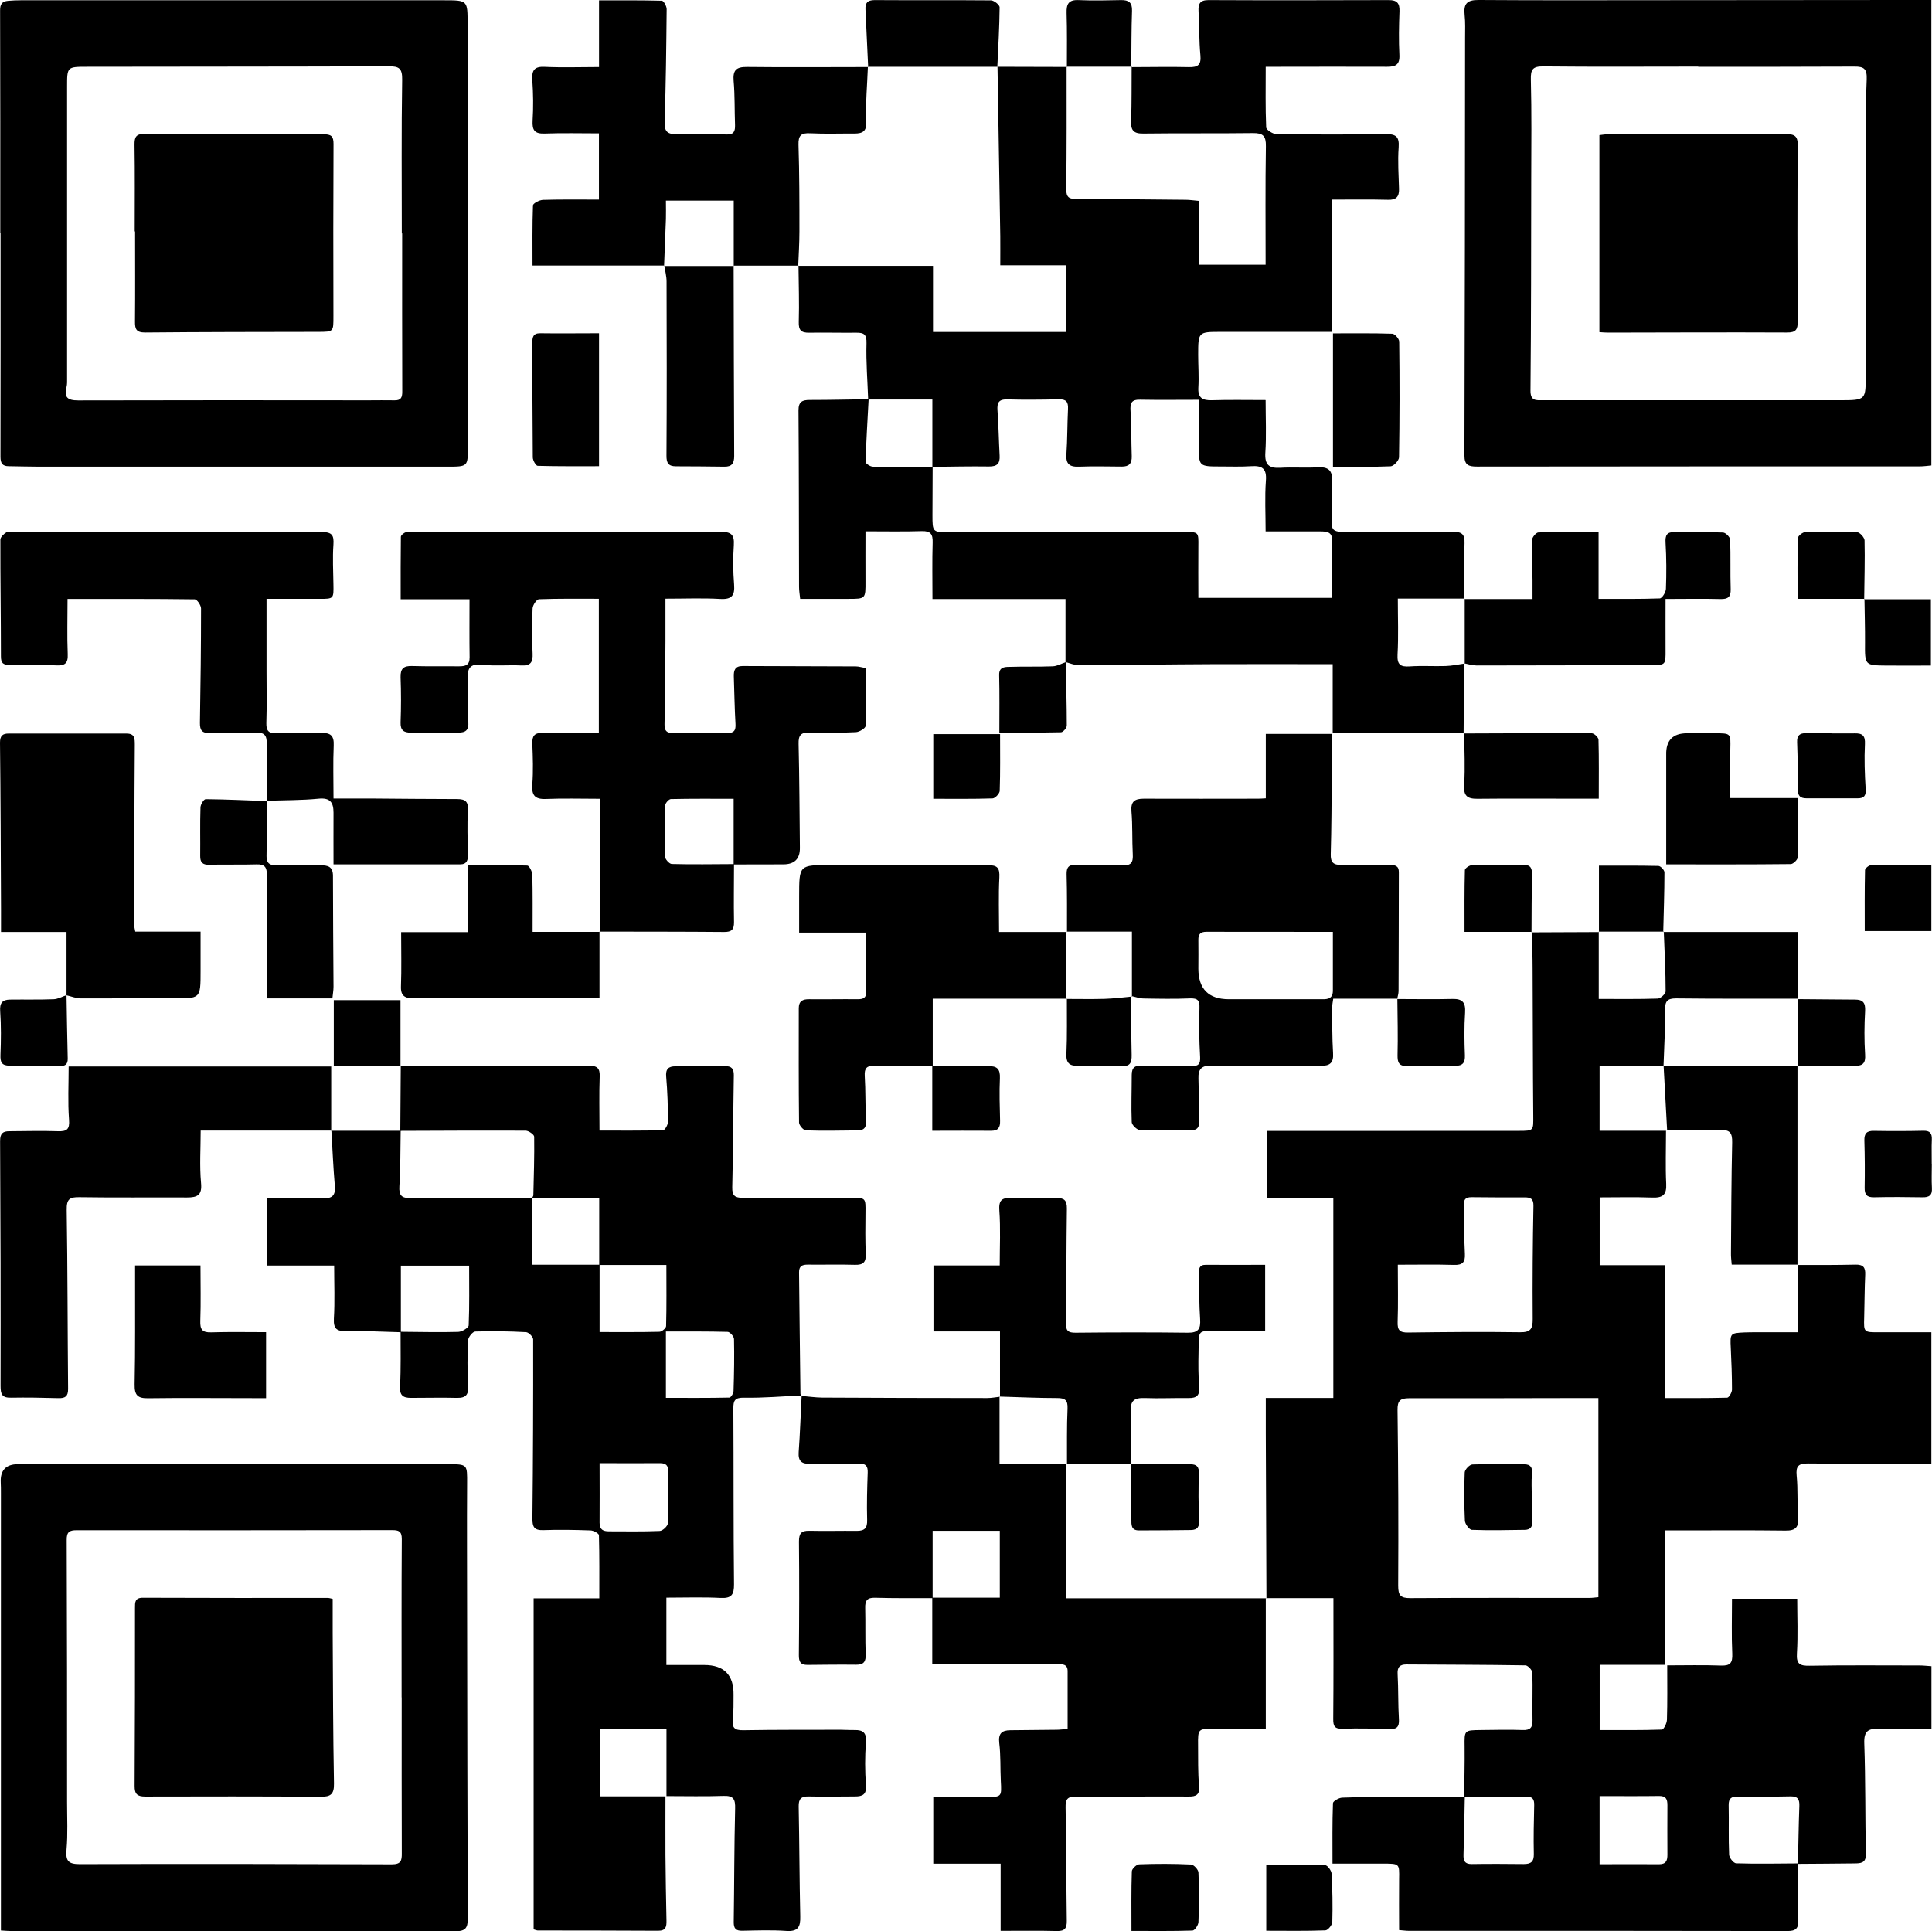 <?xml version="1.0" encoding="UTF-8"?>
<svg id="_圖層_2" data-name="圖層 2" xmlns="http://www.w3.org/2000/svg" viewBox="0 0 208.83 208.77">
  <g id="_圖層_1-2" data-name="圖層 1">
    <g>
      <path d="m158.26,194.29c.02-1.83.07-3.66.05-5.48-.02-1.77-.06-1.77,1.77-1.79,1.5-.01,3-.06,4.5,0,.82.03,1.09-.26,1.07-1.08-.04-1.7.04-3.41-.02-5.12-.01-.28-.48-.78-.74-.79-4.29-.07-8.58-.07-12.86-.1-.75,0-1.01.31-.96,1.07.09,1.62.04,3.25.14,4.87.05.87-.29,1.08-1.08,1.05-1.66-.06-3.33-.1-4.99-.04-.87.03-1.04-.26-1.03-1.07.04-4.29.02-8.58.02-13.05-2.48,0-4.88,0-7.28,0,0,0,.04.03.04.03-.02-5.95-.05-11.91-.07-17.86,0-1.2,0-2.41,0-3.81h7.3v-21.61h-7.19v-7.25c.43,0,.84,0,1.24,0,8.66,0,17.32,0,25.99-.01,1.65,0,1.58-.03,1.57-1.65-.05-5.29-.04-10.57-.07-15.86,0-1.33-.05-2.66-.07-3.99l-.04.04,7.29-.03-.03-.04v7.27c2.24,0,4.31.03,6.38-.04.3-.01.85-.51.85-.78,0-2.15-.12-4.3-.2-6.46l-.05.04h14.51v7.25l.04-.04c-4.39,0-8.79.02-13.18-.03-.94,0-1.19.31-1.18,1.23.02,2.02-.1,4.05-.17,6.08l.03-.02h-6.94v7.02h7.18c0,2-.07,3.87.02,5.73.06,1.17-.35,1.53-1.49,1.49-1.9-.07-3.8-.02-5.7-.02v7.33h7.06v14.36c2.25,0,4.49.02,6.72-.04.19,0,.52-.57.52-.88,0-1.5-.06-3-.13-4.49-.08-1.58-.07-1.61,1.49-1.68.37-.02.75-.01,1.12-.02,1.52,0,3.05,0,4.65,0v-7.31l-.03.04c2.08,0,4.16.01,6.24-.04.84-.02,1.1.3,1.06,1.09-.07,1.54-.07,3.08-.11,4.62-.05,1.61-.05,1.61,1.62,1.6,1.86,0,3.72,0,5.64,0v14.2c-.58,0-1.1,0-1.62,0-3.91,0-7.83.02-11.74-.02-.98,0-1.3.27-1.2,1.31.15,1.49.04,3,.16,4.49.09,1.11-.29,1.48-1.38,1.46-3.79-.05-7.58-.02-11.37-.02-.53,0-1.06,0-1.68,0v14.53h-7.02v7.05c2.26,0,4.49.03,6.72-.05.21,0,.54-.69.55-1.07.06-1.9.03-3.8.03-5.87,1.91,0,3.86-.05,5.8.02,1.02.04,1.27-.29,1.23-1.28-.09-1.94-.03-3.9-.03-5.94h7.05c0,2,.09,3.94-.03,5.88-.08,1.18.31,1.38,1.38,1.36,3.95-.07,7.91-.03,11.87-.03.41,0,.81.05,1.29.08v6.79c-1.91,0-3.77.06-5.63-.02-1.2-.05-1.68.22-1.63,1.58.14,3.99.09,7.99.17,11.99.02.97-.6.97-1.22.98-2.04.03-4.08.03-6.12.05.05-2.08.07-4.16.15-6.23.03-.72-.14-1.08-.94-1.07-1.91.04-3.82.04-5.74.02-.67,0-.97.2-.96.93.04,1.78-.03,3.57.05,5.35.01.34.48.93.76.94,2.24.07,4.48.02,6.72.01,0,2.04-.06,4.08,0,6.12.03.95-.3,1.2-1.22,1.19-13.62-.03-27.24-.02-40.87-.02-.32,0-.65-.05-1.06-.08,0-1.87-.02-3.7,0-5.51.03-1.67.05-1.67-1.67-1.68-1.78,0-3.57,0-5.53,0,0-2.24-.03-4.39.05-6.53,0-.22.64-.59,1-.6,1.66-.07,3.33-.04,5-.05,2.75,0,5.5-.01,8.25-.02-.04,2.08-.07,4.16-.14,6.24-.02.66.14,1.02.89,1.01,1.87-.03,3.75-.02,5.62,0,.78,0,1.11-.25,1.09-1.1-.04-1.74,0-3.49.04-5.24.02-.61-.14-.96-.81-.95-2.24.03-4.48.05-6.73.07Zm14.5-43.16c-.65,0-1.19,0-1.72,0-6.24.01-12.49.03-18.73.02-.94,0-1.27.25-1.25,1.29.08,6.33.11,12.65.07,18.98,0,1.06.27,1.34,1.3,1.34,6.45-.04,12.9-.02,19.36-.02.32,0,.63-.05.98-.08v-21.51Zm-21.67-14.4c0,2.2.05,4.2-.02,6.18-.03.89.23,1.15,1.12,1.14,4.03-.05,8.07-.09,12.1-.03,1.14.02,1.39-.36,1.38-1.43-.03-4.07,0-8.15.08-12.22.02-.79-.32-.93-.94-.93-1.91,0-3.83.01-5.74-.02-.77-.01-.88.37-.86,1.01.06,1.7.04,3.41.13,5.11.05.94-.27,1.23-1.2,1.2-1.94-.06-3.89-.02-6.04-.02Zm21.81,57.44v7.36c2.21,0,4.32-.02,6.44,0,.77,0,.89-.43.89-1.03,0-1.78-.02-3.57,0-5.35,0-.64-.14-1.01-.9-1-2.11.03-4.23.01-6.43.01Z"/>
      <path d="m43.35,144.02c-1.95-.05-3.9-.16-5.84-.12-1.05.02-1.48-.18-1.42-1.35.11-1.86.03-3.73.03-5.74h-7.22v-7.29c2.03,0,4.01-.05,5.99.02,1.07.04,1.39-.34,1.3-1.37-.17-1.98-.25-3.97-.37-5.96l-.03.03c2.51,0,5.01,0,7.52,0-.04,2-.01,4-.14,5.99-.06,1.01.23,1.3,1.23,1.29,4.37-.04,8.74,0,13.12,0,0,2.38,0,4.76,0,7.2,2.58,0,4.94,0,7.29,0,0,2.4,0,4.8,0,7.28,2.24,0,4.35.02,6.46-.03.26,0,.73-.39.73-.62.06-2.18.03-4.36.03-6.6h-7.26v-7.21h-7.29c.06-.11.16-.21.17-.32.05-2.11.12-4.22.09-6.34,0-.23-.59-.64-.91-.65-4.52-.02-9.04,0-13.56.02.02-2.34.03-4.69.05-7.03l-.04.04c2.37,0,4.74,0,7.11-.01,4.41,0,8.83.01,13.24-.04.94-.01,1.23.27,1.19,1.2-.07,1.87-.02,3.74-.02,5.81,2.34,0,4.61.02,6.88-.04.19,0,.52-.59.52-.9,0-1.62-.05-3.25-.19-4.86-.08-.85.23-1.15,1.01-1.15,1.79,0,3.58,0,5.37-.02.68,0,.94.28.93.99-.07,4.04-.07,8.07-.17,12.11-.02.91.29,1.14,1.14,1.14,3.91-.02,7.83,0,11.74,0,1.55,0,1.54,0,1.52,1.6-.02,1.5-.03,3,.03,4.5.03.88-.29,1.16-1.16,1.14-1.71-.05-3.41,0-5.12-.02-.62,0-.94.18-.93.84.05,4.37.09,8.74.15,13.11,0,.07.07.14.11.22,0,0,.02-.03.02-.03-2.07.09-4.14.28-6.2.24-1.01-.02-1.19.29-1.18,1.18.04,6.33,0,12.66.07,18.99.01,1.13-.27,1.54-1.45,1.48-1.9-.1-3.81-.03-5.86-.03v7.28c1.31,0,2.7,0,4.09,0q3.21,0,3.17,3.22c-.01.87.02,1.76-.08,2.62-.11.95.19,1.23,1.15,1.21,3.5-.06,7-.04,10.5-.05.5,0,1,.04,1.5.03.93-.02,1.32.29,1.24,1.33-.12,1.53-.11,3.09,0,4.62.08,1.02-.35,1.23-1.19,1.23-1.67,0-3.33.04-5,0-.8-.02-1.1.26-1.08,1.09.08,3.96.08,7.91.17,11.87.03,1.14-.23,1.67-1.51,1.58-1.58-.11-3.16-.05-4.75-.02-.71.02-.94-.25-.93-.95.06-4.08.05-8.16.15-12.24.03-1.02-.16-1.43-1.26-1.39-2.03.07-4.06.02-6.16.02v-7.24h-7.16v7.27h7.05c0,2.23-.01,4.27,0,6.3.02,2.37.06,4.75.11,7.12.01.65-.04,1.12-.91,1.11-4.33-.03-8.66-.02-13-.03-.12,0-.23-.06-.45-.12v-35.79h7.1c0-2.36.02-4.59-.04-6.82,0-.19-.58-.51-.91-.52-1.71-.06-3.42-.09-5.12-.03-.97.03-1.17-.36-1.16-1.26.07-6.45.09-12.91.08-19.36,0-.27-.48-.76-.76-.78-1.83-.1-3.66-.13-5.49-.07-.28,0-.76.6-.78.93-.08,1.62-.1,3.25,0,4.87.06.96-.17,1.39-1.19,1.37-1.67-.04-3.33,0-5,0-.86,0-1.23-.28-1.17-1.27.11-1.95.05-3.91.06-5.87,2.08.01,4.16.07,6.23.01.4-.01,1.11-.44,1.13-.7.09-2.14.05-4.28.05-6.46h-7.38v7.19Zm21.46,14.15c0,2.29.02,4.36,0,6.44,0,.74.38.93,1.01.93,1.83,0,3.66.04,5.49-.04.32-.01.87-.53.88-.83.08-1.87.03-3.74.04-5.61,0-.63-.23-.89-.88-.89-2.12.02-4.24,0-6.54,0Zm7.17-7.06c2.25,0,4.56.02,6.86-.03.16,0,.45-.46.45-.72.06-1.87.09-3.74.05-5.61,0-.27-.44-.76-.68-.77-2.18-.06-4.37-.04-6.68-.04v7.16Z"/>
      <path d="m122.28,7.26c2.08,0,4.16-.05,6.24,0,.97.02,1.33-.25,1.23-1.29-.15-1.57-.11-3.16-.2-4.74-.04-.79.12-1.22,1.08-1.22,6.5.03,13,.02,19.5,0,.86,0,1.17.34,1.14,1.2-.06,1.58-.09,3.17-.01,4.74.05,1.06-.43,1.27-1.33,1.27-3.92-.02-7.83,0-11.75,0-.41,0-.82,0-1.37,0,0,2.25-.04,4.4.05,6.55.01.27.72.73,1.12.73,3.91.05,7.83.06,11.74,0,1.13-.02,1.55.23,1.46,1.44-.11,1.49,0,3,.04,4.5.02.83-.31,1.19-1.19,1.16-1.95-.05-3.9-.02-6.05-.02v14.3c-4.14,0-8.09,0-12.04,0-2.43,0-2.43.02-2.43,2.49,0,1.17.09,2.34.02,3.5-.07,1.14.43,1.43,1.48,1.4,1.86-.06,3.73-.02,5.79-.02,0,1.97.09,3.84-.03,5.69-.08,1.3.39,1.7,1.62,1.63,1.33-.08,2.67.03,3.99-.05,1.15-.07,1.68.28,1.6,1.53-.09,1.45.01,2.92-.04,4.37-.03.82.26,1.07,1.08,1.07,4-.03,8,.04,12,0,.97,0,1.32.23,1.28,1.26-.08,2-.03,4-.03,6l.04-.04h-7.22c0,2.14.08,4.09-.03,6.03-.06,1.1.29,1.37,1.32,1.3,1.29-.09,2.58,0,3.87-.04.69-.02,1.37-.17,2.06-.27l-.05-.05c-.02,2.53-.04,5.07-.06,7.6l.04-.03h-14.19v-7.45c-4.43,0-8.75-.02-13.08,0-4.79.02-9.58.09-14.37.11-.48,0-.96-.22-1.43-.34h0v-6.81h-14.38c0-2.13-.04-4.12.02-6.1.03-.91-.22-1.27-1.17-1.24-1.99.06-3.98.02-6.09.02,0,1.85-.01,3.62,0,5.39.01,1.91.02,1.91-1.85,1.91-1.7,0-3.4,0-5.21,0-.05-.49-.12-.89-.12-1.29-.02-6.37-.01-12.73-.06-19.1,0-.93.42-1.11,1.22-1.11,2.12,0,4.24-.05,6.36-.08-.12,2.26-.26,4.52-.33,6.78,0,.17.51.51.79.51,2.15.04,4.31,0,6.46,0,0,1.75-.01,3.5-.02,5.24,0,1.81,0,1.86,1.84,1.86,8.45,0,16.9-.03,25.35-.04,1.59,0,1.57,0,1.55,1.56-.02,1.85,0,3.71,0,5.56h14.45c0-2.16.01-4.24,0-6.31,0-.81-.61-.87-1.23-.87-1.94,0-3.89,0-5.95,0,0-1.93-.1-3.71.03-5.48.11-1.36-.44-1.65-1.62-1.57-1.08.07-2.16.03-3.25.03-2.4,0-2.4,0-2.37-2.4.01-1.6,0-3.2,0-4.81-2.2,0-4.28.03-6.36-.01-.93-.02-1.09.37-1.03,1.22.11,1.62.07,3.25.13,4.87.03.81-.29,1.15-1.09,1.14-1.54-.01-3.08-.05-4.62.01-1.03.04-1.43-.3-1.35-1.36.11-1.62.09-3.25.17-4.87.04-.74-.18-1.07-.96-1.05-1.87.04-3.75.06-5.62.01-.94-.02-1.1.39-1.04,1.21.12,1.62.14,3.24.23,4.86.05.85-.26,1.19-1.15,1.18-2.04-.03-4.08.02-6.12.04,0-2.39,0-4.78,0-7.28h-6.94c-.07-2.03-.24-4.06-.18-6.08.03-.96-.28-1.15-1.1-1.14-1.7.02-3.41-.03-5.11,0-.85.01-1.14-.27-1.11-1.17.06-2.03-.01-4.06-.03-6.09,0,0-.03.03-.03.03h14.57v7.15h14.39v-7.21h-7.12c0-1.14.01-2.14,0-3.13-.1-6.12-.2-12.23-.3-18.35l-.03.02c2.51,0,5.02.01,7.53.02l-.03-.04c0,4.41.02,8.82-.04,13.23-.01.95.35,1.09,1.16,1.09,3.91,0,7.82.04,11.73.08.44,0,.89.07,1.45.12v6.9h7.21c0-4.33-.04-8.57.03-12.81.02-1.11-.31-1.43-1.39-1.42-3.95.05-7.9,0-11.86.05-1.08.02-1.36-.37-1.32-1.39.08-1.95.04-3.9.06-5.86l-.04.05Z"/>
      <path d="m.1,208.68c0-.68,0-1.25,0-1.82,0-15.16,0-30.32,0-45.47,0-.37,0-.75-.02-1.12q-.1-1.98,1.85-1.99c15.49,0,30.98,0,46.47,0,2.16,0,2.1.02,2.09,2.12-.03,4.62,0,9.24,0,13.87.02,11.04.03,22.07.07,33.11,0,.98-.19,1.39-1.29,1.39-16.03-.03-32.07-.02-48.1-.02-.29,0-.58-.03-1.09-.06Zm43.33-25.19h-.02c0-5.71-.02-11.41.02-17.12,0-.85-.35-.96-1.03-.96-11.37.02-22.74.02-34.11.01-.78,0-1.09.18-1.08,1.05.04,9.45.04,18.91.04,28.36,0,1.71.09,3.42-.06,5.12-.11,1.23.2,1.57,1.44,1.57,11.24-.04,22.49-.02,33.73.02.98,0,1.08-.4,1.07-1.19-.02-5.62-.01-11.24-.01-16.87Z"/>
      <path d="m.03,25.14C.03,17.14.04,9.15.01,1.15,0,.44.23.15.88.09c.46-.04.91-.06,1.37-.06,15.25,0,30.49-.01,45.74,0,2.59,0,2.55.02,2.55,2.6,0,15.2,0,30.41.03,45.61,0,2.21.04,2.21-2.26,2.21-14.7,0-29.41,0-44.11,0-1.08,0-2.17-.04-3.25-.05-.69,0-.9-.32-.9-1.01.02-8.08.01-16.16.01-24.24,0,0-.01,0-.02,0Zm43.45.1s-.03,0-.05,0c0-5.54-.05-11.07.04-16.61.02-1.21-.31-1.47-1.44-1.46-10.87.04-21.73.03-32.6.05-2.19,0-2.18.01-2.18,2.16,0,10.49,0,20.98,0,31.47,0,.33.02.68-.06.99-.28,1.1.09,1.45,1.25,1.45,10.45-.03,20.9-.02,31.35-.01.96,0,1.92-.02,2.87,0,.66.01.82-.29.82-.92-.02-5.7-.01-11.4-.01-17.11Z"/>
      <path d="m208.76,0v50.32c-.44.04-.85.1-1.25.1-15.95,0-31.91,0-47.86.02-.9,0-1.37-.15-1.36-1.22.05-15.04.06-30.07.07-45.11,0-.83.04-1.67-.05-2.5-.12-1.16.22-1.62,1.49-1.61,6.87.05,13.75.02,20.62.02,8.58,0,17.16-.01,25.74-.02.82,0,1.65,0,2.6,0Zm-25.2,7.2h0c-5.58,0-11.16.04-16.75-.02-1.13-.01-1.37.32-1.34,1.42.09,3.58.05,7.16.04,10.75-.01,7.62-.01,15.25-.08,22.87-.01,1.15.61,1.05,1.34,1.05,10.71,0,21.41,0,32.12,0,2.82,0,2.78-.03,2.77-2.79-.01-7.33,0-14.66.02-21.99,0-3.29-.05-6.58.09-9.87.05-1.17-.27-1.43-1.34-1.42-5.62.03-11.25.02-16.87.02Z"/>
      <path d="m100.82,172.76c-2.08,0-4.17.02-6.25-.04-.85-.02-1.07.32-1.05,1.1.04,1.67-.01,3.33.05,5,.03.79-.19,1.15-1.02,1.14-1.75-.02-3.5,0-5.25.02-.77.01-.96-.33-.95-1.08.04-4.08.05-8.16.01-12.25,0-.88.25-1.19,1.12-1.17,1.71.04,3.42-.01,5.12.01.85.01,1.16-.3,1.13-1.19-.05-1.7,0-3.41.06-5.11.03-.71-.22-.98-.91-.98-1.75.02-3.5-.03-5.25.03-.96.03-1.37-.25-1.3-1.27.15-2.03.21-4.07.32-6.1,0,0-.02.03-.02.03.74.06,1.48.17,2.21.18,5.96.03,11.91.05,17.87.05.45,0,.91-.09,1.36-.14,0,0-.03-.03-.03-.03v7.29h7.27l-.04-.03v14.56c7.29,0,14.44,0,21.59,0,0,0-.04-.03-.04-.03,0,4.66,0,9.31,0,14.14-1.9,0-3.68.01-5.46,0-1.87-.02-1.88-.03-1.86,1.79.02,1.46-.03,2.92.11,4.37.09.97-.32,1.17-1.11,1.16-1.75-.01-3.5,0-5.25,0-2.33,0-4.67.04-7,.01-.88-.01-1.09.3-1.07,1.19.09,4.08.07,8.16.13,12.24.01.79-.21,1.12-1.05,1.1-1.99-.05-3.98-.02-6.1-.02v-7.26h-7.28v-7.2c1.56,0,3.12,0,4.69,0,.33,0,.67,0,1,0,1.72-.02,1.7-.02,1.61-1.73-.07-1.37,0-2.76-.17-4.12-.12-1.04.29-1.37,1.2-1.38,1.67-.02,3.33-.03,5-.05.32,0,.65-.05,1.19-.09,0-2.12,0-4.18,0-6.25,0-.81-.63-.75-1.17-.75-3.79,0-7.58,0-11.37,0-.62,0-1.24,0-2.09,0,0-2.4,0-4.8,0-7.19,2.4,0,4.79,0,7.3,0v-7.23h-7.26v7.26Z"/>
      <path d="m79.34,93.45c0,2.08-.04,4.15,0,6.23.01.81-.26,1.08-1.08,1.07-4.49-.04-8.98-.03-13.46-.04l.03.03v-14.39c-2.02,0-3.92-.06-5.81.02-1.22.05-1.57-.4-1.48-1.59.11-1.45.06-2.91,0-4.37-.03-.85.22-1.2,1.12-1.18,1.99.05,3.99.02,6.07.02v-14.52c-2.17,0-4.32-.03-6.47.05-.25,0-.67.63-.69.98-.07,1.62-.08,3.25,0,4.87.05.98-.23,1.36-1.23,1.31-1.41-.07-2.84.08-4.24-.08-1.3-.14-1.59.4-1.55,1.53.05,1.54-.05,3.09.07,4.62.07.93-.28,1.19-1.1,1.19-1.71-.01-3.42,0-5.12,0-.75,0-1.13-.25-1.1-1.11.06-1.62.06-3.25,0-4.87-.03-.95.34-1.25,1.24-1.22,1.71.05,3.41.02,5.12.03.67,0,1.11-.14,1.1-.97-.03-2.04-.01-4.07-.01-6.28h-7.44c0-2.36-.01-4.55.02-6.74,0-.18.33-.44.55-.51.31-.09.66-.04.99-.04,11,0,21.99.03,32.99,0,1.15,0,1.54.28,1.46,1.46-.1,1.41-.08,2.84.03,4.24.09,1.17-.23,1.63-1.49,1.56-1.9-.11-3.82-.03-5.93-.03,0,1.6,0,3.08,0,4.57-.02,3-.03,6-.1,8.99-.02.72.23.97.92.96,1.96-.02,3.92-.02,5.87,0,.73.01.92-.28.88-.98-.1-1.7-.12-3.41-.18-5.12-.02-.66.12-1.14.94-1.14,4.08.02,8.16.02,12.24.04.32,0,.65.11,1.11.19,0,2.1.04,4.18-.05,6.25-.01.25-.67.65-1.05.67-1.66.08-3.33.09-5,.04-.93-.03-1.22.29-1.19,1.23.09,3.75.1,7.5.14,11.24q.02,1.78-1.79,1.78c-1.79,0-3.58,0-5.37.01,0-2.32,0-4.64,0-7.1-2.31,0-4.55-.02-6.78.03-.22,0-.61.44-.62.69-.06,1.83-.09,3.66-.03,5.49,0,.3.47.83.74.84,2.24.06,4.49.02,6.74.01Z"/>
      <path d="m115.33,100.75c0-2.08.02-4.16-.04-6.24-.02-.78.26-1.04,1-1.03,1.66.03,3.33-.04,4.99.06,1.01.06,1.21-.32,1.16-1.21-.08-1.54-.01-3.08-.14-4.61-.09-1.08.34-1.38,1.33-1.38,4.12.02,8.24,0,12.36,0,.24,0,.48-.02.83-.04v-6.96h7.13c0,1.5.01,2.94,0,4.38-.02,2.87-.03,5.74-.11,8.61-.03.9.29,1.18,1.14,1.17,1.75-.03,3.49.02,5.24,0,.57,0,.99.09.98.79-.01,4.28-.01,8.57-.03,12.85,0,.29-.1.57-.15.86l.04-.04h-6.95c-.05.37-.12.69-.12,1,.02,1.62,0,3.25.1,4.87.07,1.04-.3,1.4-1.33,1.39-3.91-.03-7.83.03-11.74-.03-1.08-.02-1.52.31-1.48,1.4.06,1.5-.01,3,.08,4.49.04.76-.17,1.1-.92,1.11-1.83,0-3.67.05-5.49-.03-.32-.01-.86-.54-.88-.85-.07-1.7,0-3.41,0-5.12,0-.85.4-1.02,1.18-1,1.75.06,3.5.01,5.25.06.76.02,1.01-.21.96-1.01-.1-1.74-.13-3.5-.07-5.24.03-.84-.17-1.1-1.02-1.07-1.66.07-3.33.04-4.99.01-.45,0-.89-.17-1.33-.26l.04.05v-7.02h-7.03l.03.03Zm28.75-.01c-4.7,0-9.19,0-13.67-.01-.66,0-.89.26-.88.88.02,1.04,0,2.08,0,3.12q.02,3.28,3.28,3.29c3.28,0,6.57,0,9.85,0,.66,0,1.41.09,1.41-.93,0-2.07,0-4.13,0-6.35Z"/>
      <path d="m28.89,86.6c-.03-2.08-.09-4.16-.06-6.24.01-.87-.26-1.18-1.14-1.16-1.66.05-3.33-.01-5,.04-.83.03-1.09-.27-1.08-1.09.07-4.12.12-8.24.12-12.37,0-.35-.44-.99-.68-.99-4.53-.06-9.06-.04-13.75-.04,0,2.07-.06,4.01.02,5.95.05,1.04-.32,1.28-1.29,1.23-1.66-.09-3.33-.09-4.99-.06-.7.01-.94-.17-.94-.91,0-4.21-.07-8.41-.06-12.62,0-.27.37-.62.65-.79.22-.13.57-.05.86-.05,11.08.01,22.16.04,33.24.02,1.11,0,1.32.35,1.25,1.37-.1,1.41-.02,2.83,0,4.24.03,1.61.04,1.61-1.51,1.61-1.86,0-3.73,0-5.72,0,0,2.68,0,5.25,0,7.82,0,1.87.04,3.75-.02,5.62-.02.82.26,1.11,1.06,1.09,1.62-.04,3.25.03,4.87-.03,1.03-.04,1.4.3,1.35,1.36-.08,1.86-.02,3.73-.02,5.72,1.35,0,2.67,0,3.98,0,3.12.02,6.25.06,9.37.06.9,0,1.23.26,1.18,1.23-.1,1.58-.03,3.16,0,4.75.01.63-.11,1.08-.85,1.08-4.53,0-9.06,0-13.68,0,0-1.94-.01-3.76,0-5.58,0-1.11-.35-1.65-1.63-1.52-1.85.18-3.72.16-5.58.22,0,0,.03.04.03.04Z"/>
      <path d="m71.81,28.71h-14.25c0-2.2-.03-4.36.05-6.5,0-.22.7-.59,1.09-.6,1.99-.06,3.98-.03,6.04-.03v-7.16c-1.99,0-3.93-.05-5.87.02-1.07.04-1.36-.35-1.3-1.39.09-1.45.07-2.92-.03-4.37-.07-1.06.19-1.51,1.35-1.45,1.91.09,3.82.02,5.86.02V.04c2.34,0,4.57-.02,6.79.04.19,0,.52.59.52.91-.04,4.04-.08,8.08-.22,12.11-.04,1.04.22,1.43,1.28,1.4,1.79-.05,3.58-.04,5.37.04.85.04.98-.36.96-1.04-.06-1.58-.01-3.17-.15-4.74-.1-1.17.28-1.53,1.43-1.52,4.37.05,8.74.01,13.12.01l-.04-.04c-.07,1.95-.26,3.9-.17,5.84.06,1.14-.36,1.39-1.31,1.39-1.58-.01-3.17.05-4.75-.03-.97-.05-1.3.22-1.27,1.24.1,3.12.1,6.24.1,9.37,0,1.24-.08,2.48-.13,3.73,0,0,.03-.03.03-.03-2.34,0-4.68,0-7.02,0l.02.02v-7.05h-7.33c0,.75.02,1.36,0,1.98-.06,1.69-.13,3.39-.2,5.08l.02-.04Z"/>
      <path d="m35.82,122.22h-14.13c0,1.95-.13,3.82.04,5.66.13,1.33-.4,1.57-1.51,1.57-3.87-.02-7.75.03-11.62-.03-1.07-.02-1.41.2-1.39,1.37.1,6.46.09,12.91.15,19.37,0,.8-.32,1-1.05.98-1.71-.05-3.42-.08-5.12-.05-.97.02-1.13-.36-1.13-1.27.02-8.83,0-17.66-.05-26.49,0-.82.32-1.04,1-1.04,1.75-.01,3.5-.06,5.25,0,.96.03,1.29-.19,1.2-1.27-.14-1.89-.04-3.8-.04-5.73h28.38c0,2.37,0,4.67,0,6.96,0,0,.03-.03.03-.03Z"/>
      <path d="m115.32,107.96h-14.5v7.26l-.05.05c-2.08-.02-4.16-.01-6.25-.06-.82-.02-1.1.26-1.05,1.09.1,1.62.05,3.25.14,4.87.04.71-.2,1.02-.87,1.03-1.87.02-3.75.06-5.62,0-.27,0-.74-.55-.75-.84-.05-4.12-.03-8.25-.03-12.37,0-.76.41-.98,1.12-.97,1.75.02,3.5-.02,5.25,0,.6,0,.94-.14.93-.83-.02-2.08,0-4.15,0-6.37h-7.26c0-1.39,0-2.66,0-3.92,0-3.41,0-3.39,3.39-3.38,5.66.02,11.33.06,16.99,0,1.1,0,1.31.34,1.26,1.36-.1,1.9-.03,3.81-.03,5.87h7.31s-.03-.03-.03-.03c0,2.43,0,4.86,0,7.28l.03-.04Z"/>
      <path d="m7.19,107.58v-6.83H.11c0-.93,0-1.71,0-2.49-.03-5.99-.04-11.99-.11-17.98,0-.75.29-.98.93-.98,4.25,0,8.49,0,12.74,0,.9,0,.9.52.9,1.24-.05,6.5-.05,12.99-.06,19.49,0,.2.06.39.11.68h7.06c0,1.5,0,2.89,0,4.29,0,2.99,0,2.95-3.08,2.92-3.29-.04-6.58.03-9.86.01-.52,0-1.04-.22-1.56-.34h0Z"/>
      <path d="m122.26,158.25c-2.32-.01-4.65-.02-6.97-.03,0,0,.04.03.04.03.01-1.99-.03-3.99.06-5.98.04-.91-.26-1.14-1.12-1.14-2.07,0-4.14-.1-6.21-.16,0,0,.03.03.03.03,0-2.35,0-4.71,0-7.07h-7.19v-7.13h7.16c0-2.07.1-4.01-.04-5.93-.08-1.1.25-1.4,1.27-1.37,1.62.05,3.25.06,4.87.01.85-.02,1.17.23,1.16,1.13-.06,4.12-.04,8.25-.11,12.37-.01.85.24,1.07,1.05,1.06,4.04-.04,8.08-.05,12.12,0,1.17.02,1.41-.43,1.34-1.48-.11-1.62-.09-3.25-.13-4.87-.01-.53,0-1,.75-.99,2.11.02,4.23,0,6.41,0v7.17c-1.6,0-3.2.02-4.8,0-2.63-.03-2.34-.27-2.4,2.29-.03,1.25-.03,2.5.07,3.75.07.9-.27,1.2-1.12,1.19-1.58-.02-3.17.06-4.75,0-1.14-.04-1.61.26-1.52,1.54.13,1.86,0,3.74-.01,5.61l.04-.03Z"/>
      <path d="m158.29,64.76h7.36c0-.76,0-1.44,0-2.12-.02-1.41-.1-2.83-.06-4.24,0-.3.45-.84.7-.84,2.11-.07,4.23-.04,6.5-.04v7.22c2.3,0,4.46.03,6.61-.05.25,0,.66-.66.67-1.03.06-1.66.06-3.33-.04-4.99-.05-.82.15-1.16.97-1.15,1.75.02,3.5-.02,5.24.05.28.01.76.49.77.77.07,1.78,0,3.57.06,5.36.02.83-.29,1.08-1.1,1.06-1.91-.05-3.82-.01-5.94-.01,0,1.85-.01,3.66,0,5.47.01,1.69.03,1.68-1.69,1.68-6.24.01-12.48.04-18.73.04-.45,0-.9-.15-1.34-.23,0,0,.05.05.05.05,0-2.34,0-4.68,0-7.03l-.04.04Z"/>
      <path d="m194.29,115.22c0,7.18,0,14.36,0,21.53,0,0,.03-.04.03-.04h-7.14c-.04-.49-.09-.86-.08-1.22.03-3.99.04-7.99.13-11.98.02-1.02-.22-1.4-1.31-1.35-1.94.09-3.88.03-5.72.03-.13-2.42-.26-4.7-.38-6.97,0,0-.03.02-.03.02,4.84,0,9.69,0,14.53,0l-.04-.03Z"/>
      <path d="m64.8,100.71v7.18c-.91,0-1.77,0-2.63,0-5.83,0-11.65.01-17.48.03-.89,0-1.39-.23-1.35-1.28.07-1.91.02-3.82.02-5.87h7.23v-7.25c2.21,0,4.31-.03,6.41.05.2,0,.53.65.54,1,.05,1.99.03,3.98.03,6.17,2.47,0,4.87,0,7.26,0,0,0-.03-.03-.03-.03Z"/>
      <path d="m79.3,28.72c.02,6.86.02,13.72.06,20.58,0,.8-.26,1.16-1.06,1.15-1.75-.02-3.49-.04-5.24-.04-.8,0-1.03-.35-1.02-1.15.04-6.28.03-12.55.01-18.83,0-.57-.16-1.14-.24-1.71,0,0-.02.04-.02.04,2.51,0,5.03,0,7.54,0l-.02-.02Z"/>
      <path d="m28.86,86.56c-.01,2-.01,4-.05,5.99-.01.7.29.99.96.99,1.62,0,3.24.02,4.87,0,.8,0,1.35.13,1.35,1.14,0,4,.04,7.99.06,11.99,0,.41-.08.81-.12,1.26h-7.1c0-.48,0-.92,0-1.35,0-4-.02-7.99.02-11.99,0-.87-.26-1.18-1.13-1.15-1.71.05-3.41,0-5.12.04-.71.02-.97-.27-.96-.95.02-1.75-.03-3.5.03-5.24,0-.32.36-.9.56-.9,2.23.02,4.46.13,6.69.21,0,0-.03-.03-.03-.03Z"/>
      <path d="m28.76,144.01v7.13c-.55,0-1.04,0-1.52,0-3.74,0-7.48-.04-11.22.01-1.14.02-1.49-.32-1.47-1.49.08-3.82.04-7.65.05-11.47,0-.44,0-.88,0-1.39h7.07c0,2.04.05,4.02-.02,6-.03.92.21,1.26,1.17,1.23,1.94-.06,3.89-.02,5.94-.02Z"/>
      <path d="m194.36,86.26c0,2.26.03,4.33-.04,6.4,0,.27-.49.75-.76.75-4.48.05-8.96.03-13.46.03,0-3.75,0-7.36,0-10.97,0-.29,0-.58,0-.87q-.06-2.33,2.24-2.33c1,0,2,0,3,0,1.77,0,1.73,0,1.69,1.71-.04,1.7,0,3.39,0,5.29h7.33Z"/>
      <path d="m144.08,36.04c2.18,0,4.3-.03,6.41.04.27,0,.75.55.75.86.05,4.16.05,8.33-.02,12.49,0,.35-.58.97-.91.98-2.07.09-4.14.05-6.23.05v-14.42Z"/>
      <path d="m93.84,7.26c-.1-2.07-.19-4.14-.29-6.21-.04-.71.19-1.04.99-1.04,4.19.03,8.38-.01,12.57.03.33,0,.94.49.94.75-.02,2.15-.15,4.3-.25,6.45,0,0,.03-.02.03-.02-4.67,0-9.35,0-14.02,0l.04.04Z"/>
      <path d="m64.75,36.03v14.37c-2.24,0-4.44.02-6.63-.04-.19,0-.53-.59-.53-.91-.04-4.12-.04-8.24-.05-12.36,0-.59.05-1.07.85-1.06,2.07.03,4.15,0,6.35,0Z"/>
      <path d="m158.22,79.29c4.61-.02,9.22-.04,13.83-.02.26,0,.72.44.73.69.06,2.07.03,4.14.03,6.38-.78,0-1.47,0-2.15,0-3.66,0-7.31-.03-10.97.01-1.12.01-1.51-.33-1.43-1.52.12-1.85.02-3.72,0-5.58,0,0-.04.04-.04.04Z"/>
      <path d="m43.33,115.24h-7.25v-7.12h7.21c0,2.36,0,4.76,0,7.16,0,0,.04-.04.04-.04Z"/>
      <path d="m165.57,100.74h-7.27c0-2.3-.02-4.49.04-6.68,0-.2.5-.53.77-.54,1.87-.04,3.74-.01,5.62-.02.74,0,.87.39.86,1.04-.04,2.08-.04,4.16-.05,6.24,0,0,.04-.04.04-.04Z"/>
      <path d="m122.3,208.73c0-2.29-.03-4.36.04-6.43,0-.27.51-.75.79-.76,1.86-.07,3.73-.07,5.6.02.3.01.8.55.81.87.08,1.78.07,3.57,0,5.35-.01.33-.4.91-.64.92-2.14.07-4.29.04-6.61.04Z"/>
      <path d="m201.54,64.74h-7.24c0-2.29-.03-4.44.04-6.58,0-.23.52-.63.8-.64,1.87-.05,3.74-.06,5.6.02.29.01.79.57.8.88.05,2.12-.02,4.23-.04,6.35l.04-.04Z"/>
      <path d="m208.76,93.51v7.14h-7.2c0-2.21-.02-4.4.03-6.59,0-.19.42-.53.65-.53,2.15-.04,4.31-.02,6.52-.02Z"/>
      <path d="m201.49,64.78h7.22v7.17c-1.56,0-3.16.01-4.77,0-2.39-.02-2.37-.03-2.35-2.47.01-1.58-.04-3.16-.06-4.74,0,0-.04.04-.04.04Z"/>
      <path d="m194.28,108.01c2.08.02,4.15.04,6.23.05.83,0,1.14.32,1.09,1.22-.09,1.57-.1,3.16,0,4.73.06.9-.23,1.21-1.08,1.21-2.08,0-4.15,0-6.23.01,0,0,.04.03.04.03,0-2.43,0-4.86,0-7.28l-.04.04Z"/>
      <path d="m115.19,71.58c.05,2.29.12,4.57.12,6.86,0,.25-.4.71-.62.72-2.19.05-4.38.03-6.67.03,0-2.16.03-4.19-.02-6.22-.02-.84.56-.87,1.06-.88,1.58-.05,3.16,0,4.74-.06.47-.02.92-.29,1.38-.44,0,0,0,0,0,0Z"/>
      <path d="m7.19,107.58c.04,2.28.07,4.56.13,6.84.02.68-.31.84-.92.83-1.78-.04-3.57-.07-5.36-.05-.86,0-1.02-.38-.99-1.16.06-1.57.08-3.16-.03-4.73-.07-.9.26-1.24,1.06-1.25,1.58-.02,3.16.02,4.73-.04.46-.02.92-.29,1.38-.44,0,0,0,0,0,0Z"/>
      <path d="m208.81,125.81c0,.87-.04,1.75.01,2.62.05.78-.3,1.02-1.03,1-1.74-.03-3.49-.04-5.24,0-.76.01-1.01-.28-1-1.03.03-1.7.02-3.41-.03-5.11-.02-.74.24-1.05,1.01-1.04,1.79.03,3.57.03,5.36-.01.72-.02.95.27.92.96-.04.87,0,1.75-.01,2.62Z"/>
      <path d="m122.22,158.29c2.16,0,4.32,0,6.47,0,.66,0,.92.27.9,1-.06,1.66-.06,3.32.03,4.98.04.76-.17,1.12-.9,1.13-1.87.03-3.74.03-5.61.04-.87,0-.82-.62-.82-1.22,0-1.99-.01-3.97-.02-5.96,0,0-.04.04-.04.04Z"/>
      <path d="m172.83,100.75v-7.17c2.22,0,4.33-.02,6.43.03.23,0,.65.45.65.69,0,2.15-.08,4.3-.13,6.45,0,0,.05-.04.05-.04-2.34,0-4.69,0-7.03,0l.03.04Z"/>
      <path d="m151.01,108c1.99,0,3.99.04,5.98-.01,1.11-.03,1.44.4,1.37,1.48-.1,1.53-.08,3.08-.02,4.61.03.81-.24,1.14-1.05,1.14-1.75-.02-3.49-.01-5.24.02-.85.01-1-.4-.99-1.17.05-2.03,0-4.06-.02-6.09,0,0-.04.04-.04.04Z"/>
      <path d="m136.87,208.73v-7.14c2.16,0,4.26-.03,6.36.04.25,0,.68.58.7.9.1,1.74.13,3.49.08,5.23,0,.33-.47.91-.75.92-2.11.08-4.22.04-6.39.04Z"/>
      <path d="m197.96,79.28c.83,0,1.67.01,2.5,0,.81-.02,1.17.21,1.12,1.16-.08,1.62-.02,3.25.08,4.86.05.74-.19,1-.87,1-1.83,0-3.66,0-5.5,0-.68,0-.97-.24-.96-.95.01-1.71-.02-3.42-.08-5.12-.03-.72.29-.98.95-.97.92,0,1.83,0,2.75,0v.02Z"/>
      <path d="m108.1,79.36c0,2.08.03,4.1-.04,6.13-.01.29-.49.81-.77.82-2.11.07-4.22.04-6.41.04v-6.99h7.22Z"/>
      <path d="m122.28,107.69c0,2.11-.01,4.23.04,6.34.02.88-.17,1.28-1.17,1.22-1.53-.09-3.07-.06-4.6-.03-.93.02-1.33-.27-1.28-1.3.09-1.99.04-3.98.05-5.97,0,0-.03.04-.03.04,1.37,0,2.74.03,4.11-.01.98-.03,1.95-.16,2.93-.25,0,0-.04-.05-.04-.05Z"/>
      <path d="m100.82,115.22c1.99.01,3.99.07,5.98.03.97-.02,1.32.3,1.28,1.3-.07,1.53-.02,3.07.02,4.61.02.72-.2,1.09-.98,1.08-2.03-.02-4.06,0-6.35,0,0-2.35,0-4.65,0-6.96,0,0,.05-.05.05-.05Z"/>
      <path d="m115.32,7.26c0-1.95.03-3.9-.03-5.84-.03-.98.21-1.46,1.3-1.41,1.53.07,3.07.03,4.6,0,.82-.01,1.2.27,1.17,1.16-.07,2.03-.06,4.06-.08,6.09,0,0,.04-.05.04-.05-2.34,0-4.69,0-7.03,0l.03.04Z"/>
      <path d="m165.6,161.82c0,.83-.06,1.66.02,2.48.07.68-.13,1.07-.81,1.08-1.91.03-3.82.07-5.72,0-.27-.01-.73-.63-.75-.98-.08-1.74-.09-3.48-.02-5.22.01-.32.53-.86.83-.87,1.86-.07,3.73-.03,5.6-.02.7,0,.91.35.84,1.04-.08.82-.02,1.66-.02,2.49,0,0,.02,0,.03,0Z"/>
      <path d="m35.96,172.84c0,1.23,0,2.43,0,3.62.03,5.45.04,10.9.14,16.35.02,1.15-.36,1.43-1.42,1.42-6.33-.04-12.65-.04-18.98-.02-.86,0-1.16-.27-1.15-1.15.04-6.41.04-12.82.04-19.22,0-.62-.03-1.13.87-1.12,6.66.03,13.32.02,19.98.02.16,0,.31.06.52.1Z"/>
      <path d="m14.56,25.01c0-3.12.03-6.24-.02-9.36-.01-.84.17-1.18,1.09-1.17,6.45.05,12.9.06,19.35.04.81,0,1.08.2,1.07,1.05-.03,6.2-.03,12.4-.01,18.59,0,1.73.03,1.71-1.65,1.72-6.24.01-12.48.01-18.72.07-.96,0-1.09-.4-1.08-1.2.03-3.24.01-6.49.01-9.73-.01,0-.03,0-.04,0Z"/>
      <path d="m172.88,35.91V14.61c.34-.04.62-.09.9-.09,6.41,0,12.82.01,19.24-.02.94,0,1.31.18,1.3,1.24-.05,6.33-.04,12.66,0,18.99,0,.91-.21,1.23-1.17,1.22-6.45-.03-12.9,0-19.36.01-.28,0-.56-.03-.91-.05Z"/>
    </g>
  </g>
</svg>